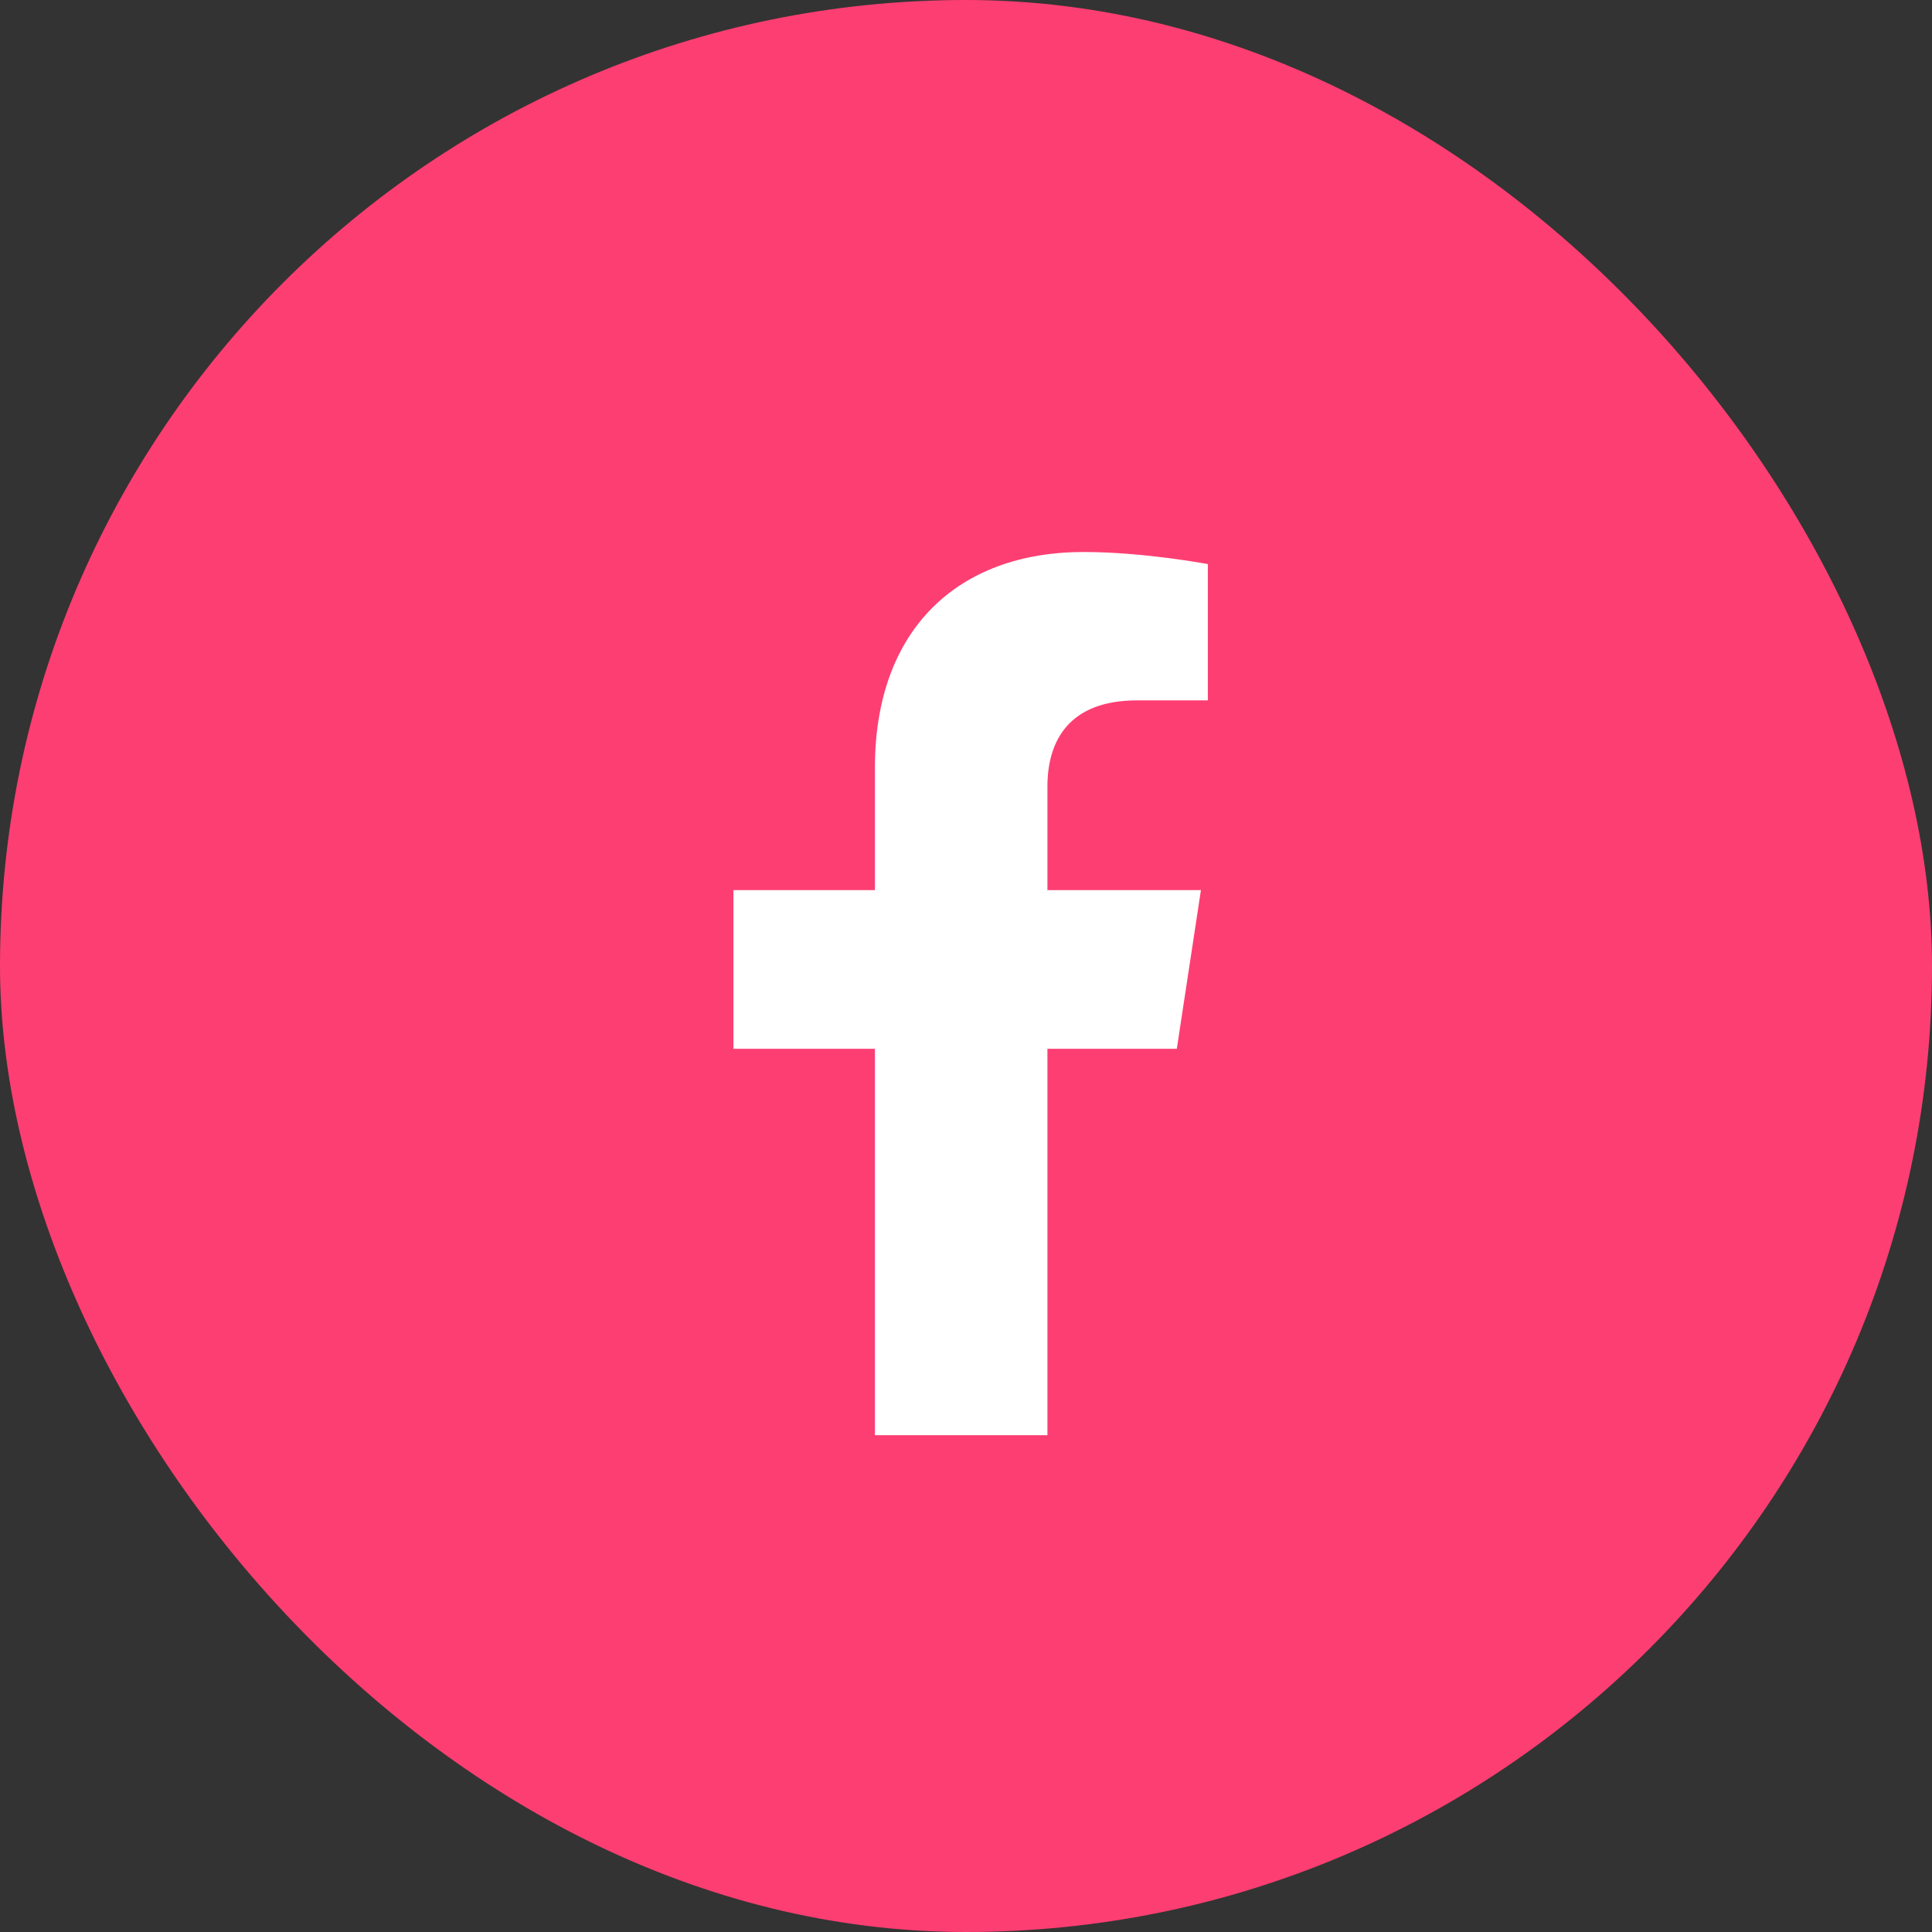 <svg width="35" height="35" viewBox="0 0 35 35" fill="none" xmlns="http://www.w3.org/2000/svg">
<rect x="0" y="0" width="35" height="35" fill="#333333" stroke="none"/>
<rect width="35" height="35" rx="17.5" fill="#FD3E72"/>
<path d="M21.319 19H18.975V26H15.85V19H13.287V16.125H15.85V13.906C15.85 11.406 17.35 10 19.631 10C20.725 10 21.881 10.219 21.881 10.219V12.688H20.6C19.35 12.688 18.975 13.438 18.975 14.25V16.125H21.756L21.319 19Z" fill="white"/>
</svg>
